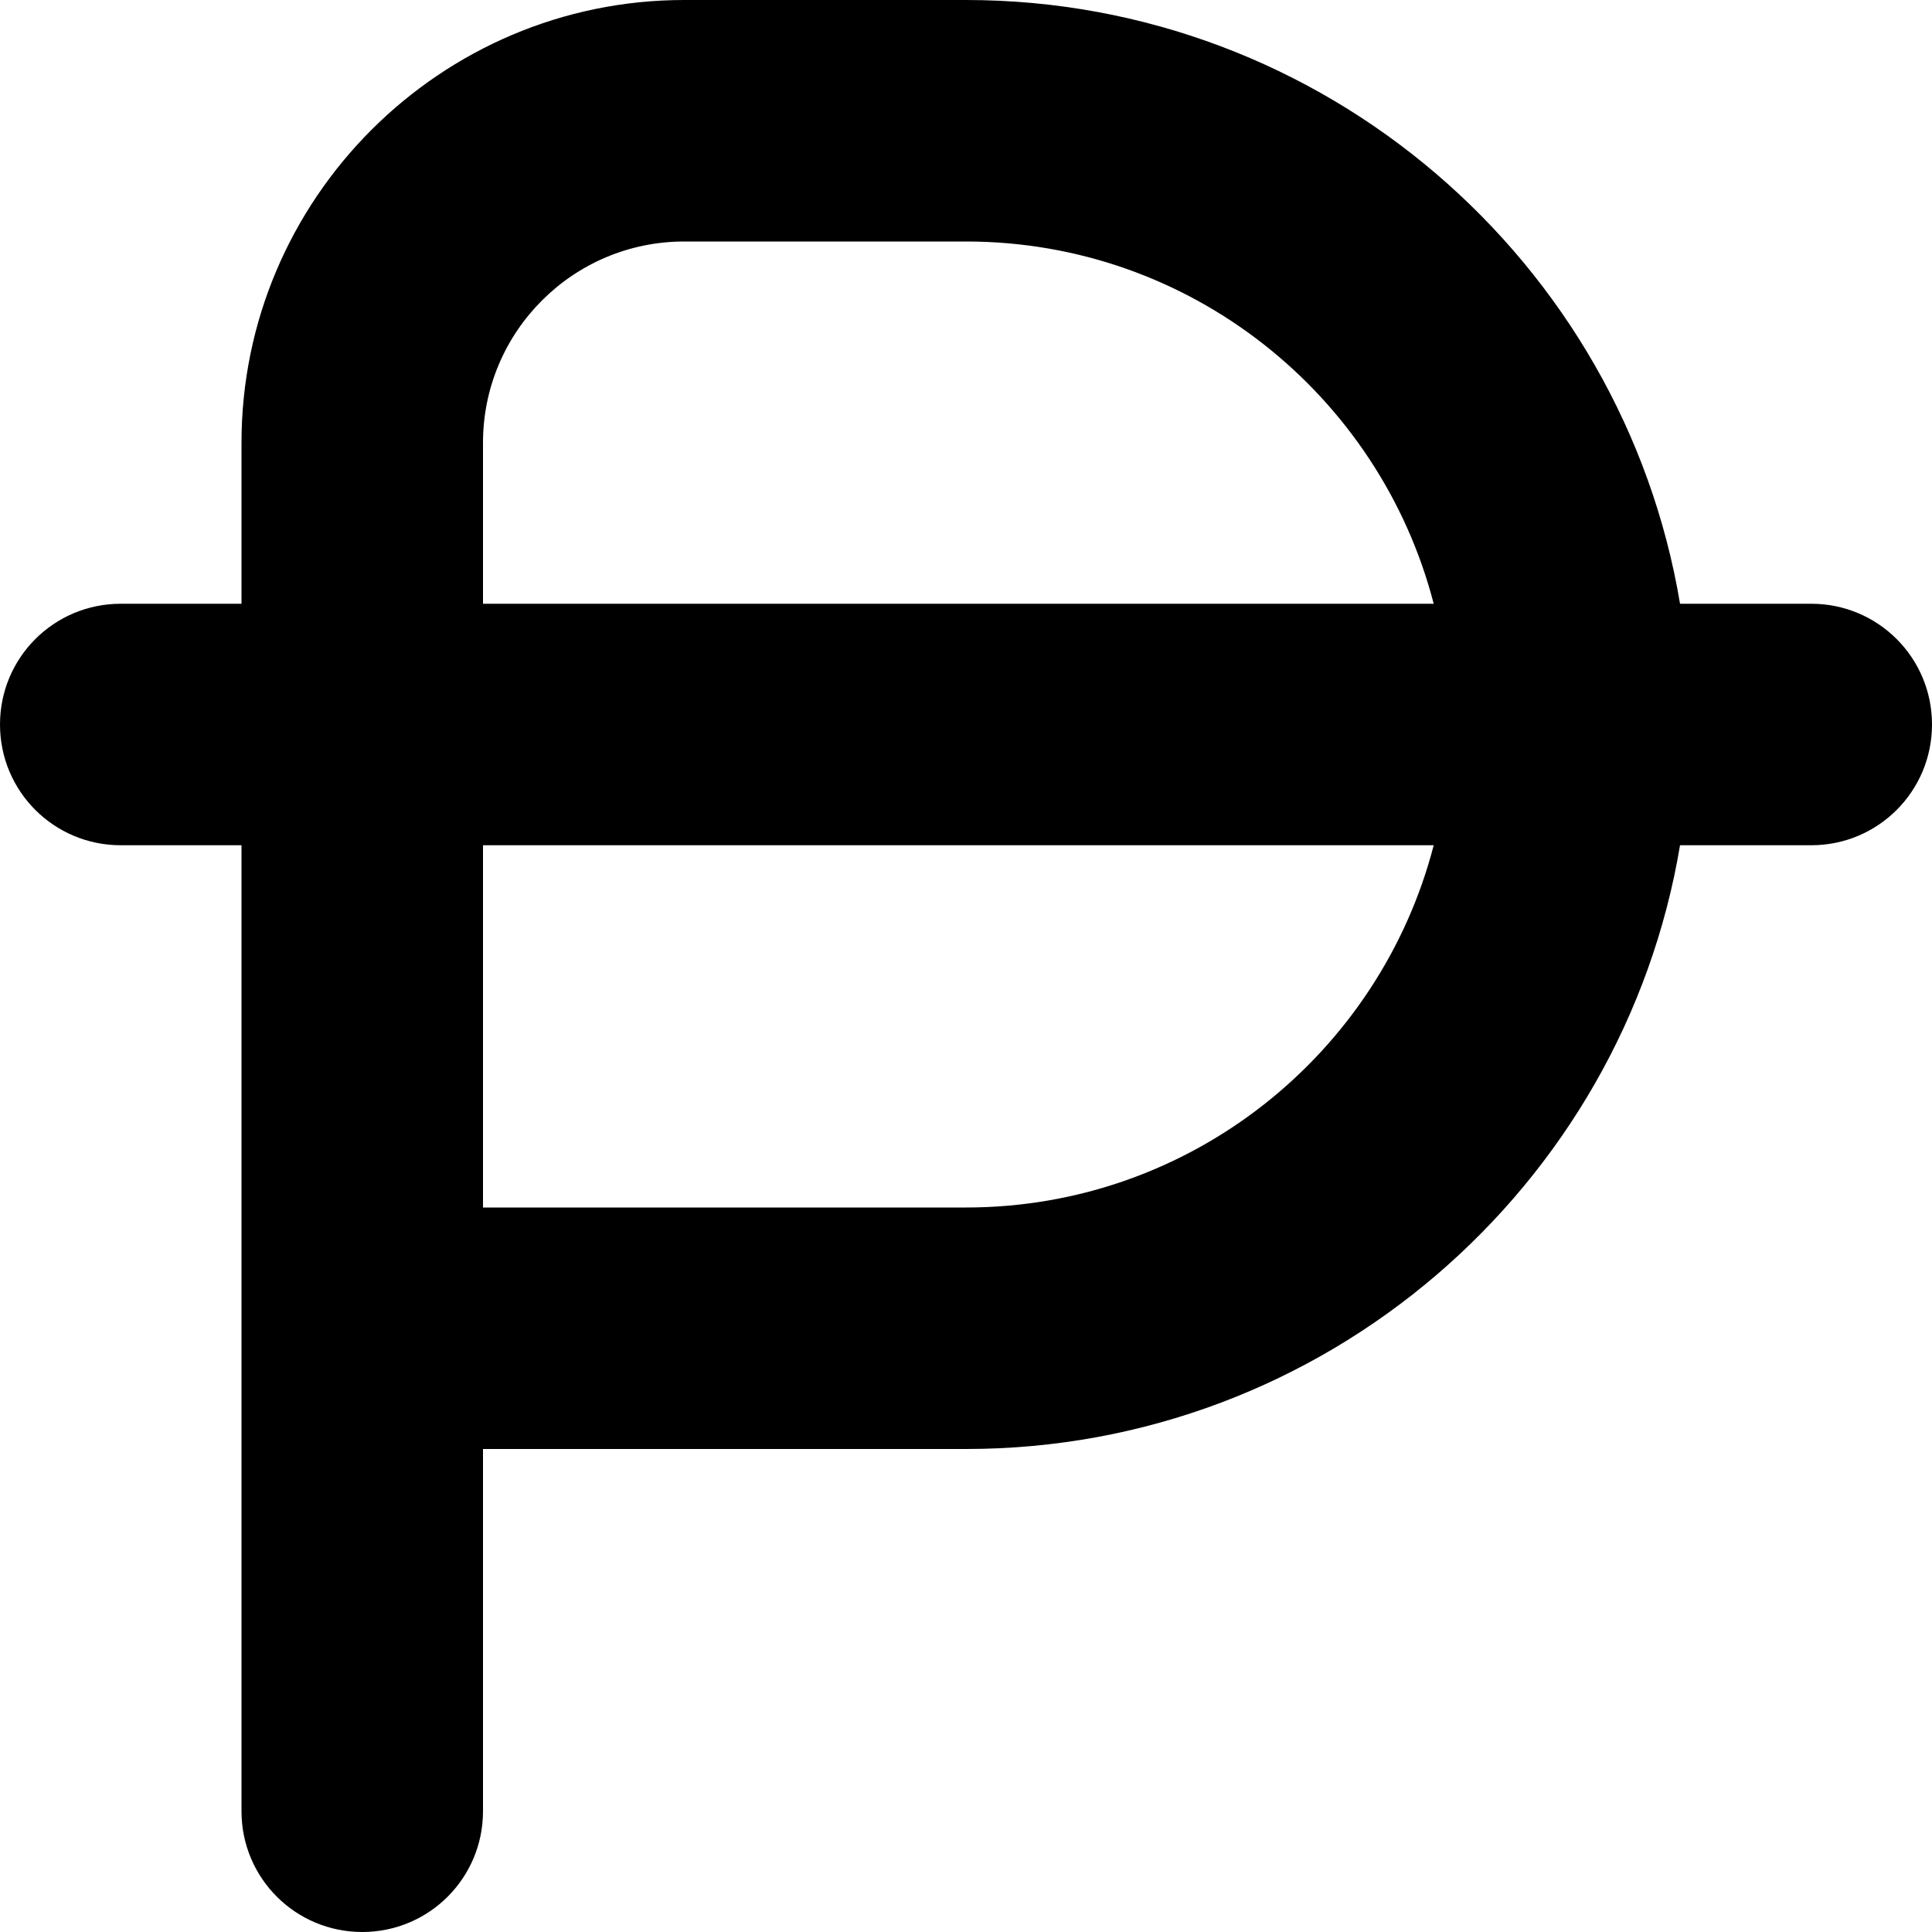<?xml version="1.0" encoding="UTF-8"?>
<svg xmlns="http://www.w3.org/2000/svg" id="Layer_1" data-name="Layer 1" viewBox="0 0 24 24" width="512" height="512"><path d="M22.5,7.5h-1.63C20.16,3.25,16.45,0,12,0h-3.5C5.47,0,3,2.47,3,5.5v2H1.5c-.83,0-1.5,.67-1.5,1.5s.67,1.5,1.5,1.5h1.5v12c0,.83,.67,1.5,1.5,1.5s1.5-.67,1.5-1.5v-4.5h6c4.45,0,8.16-3.25,8.87-7.5h1.63c.83,0,1.5-.67,1.5-1.5s-.67-1.5-1.5-1.5ZM6,5.5c0-1.38,1.12-2.5,2.5-2.5h3.5c2.79,0,5.14,1.91,5.81,4.5H6v-2Zm6,9.5H6v-4.5h11.81c-.67,2.59-3.02,4.5-5.81,4.5Z"/></svg>
